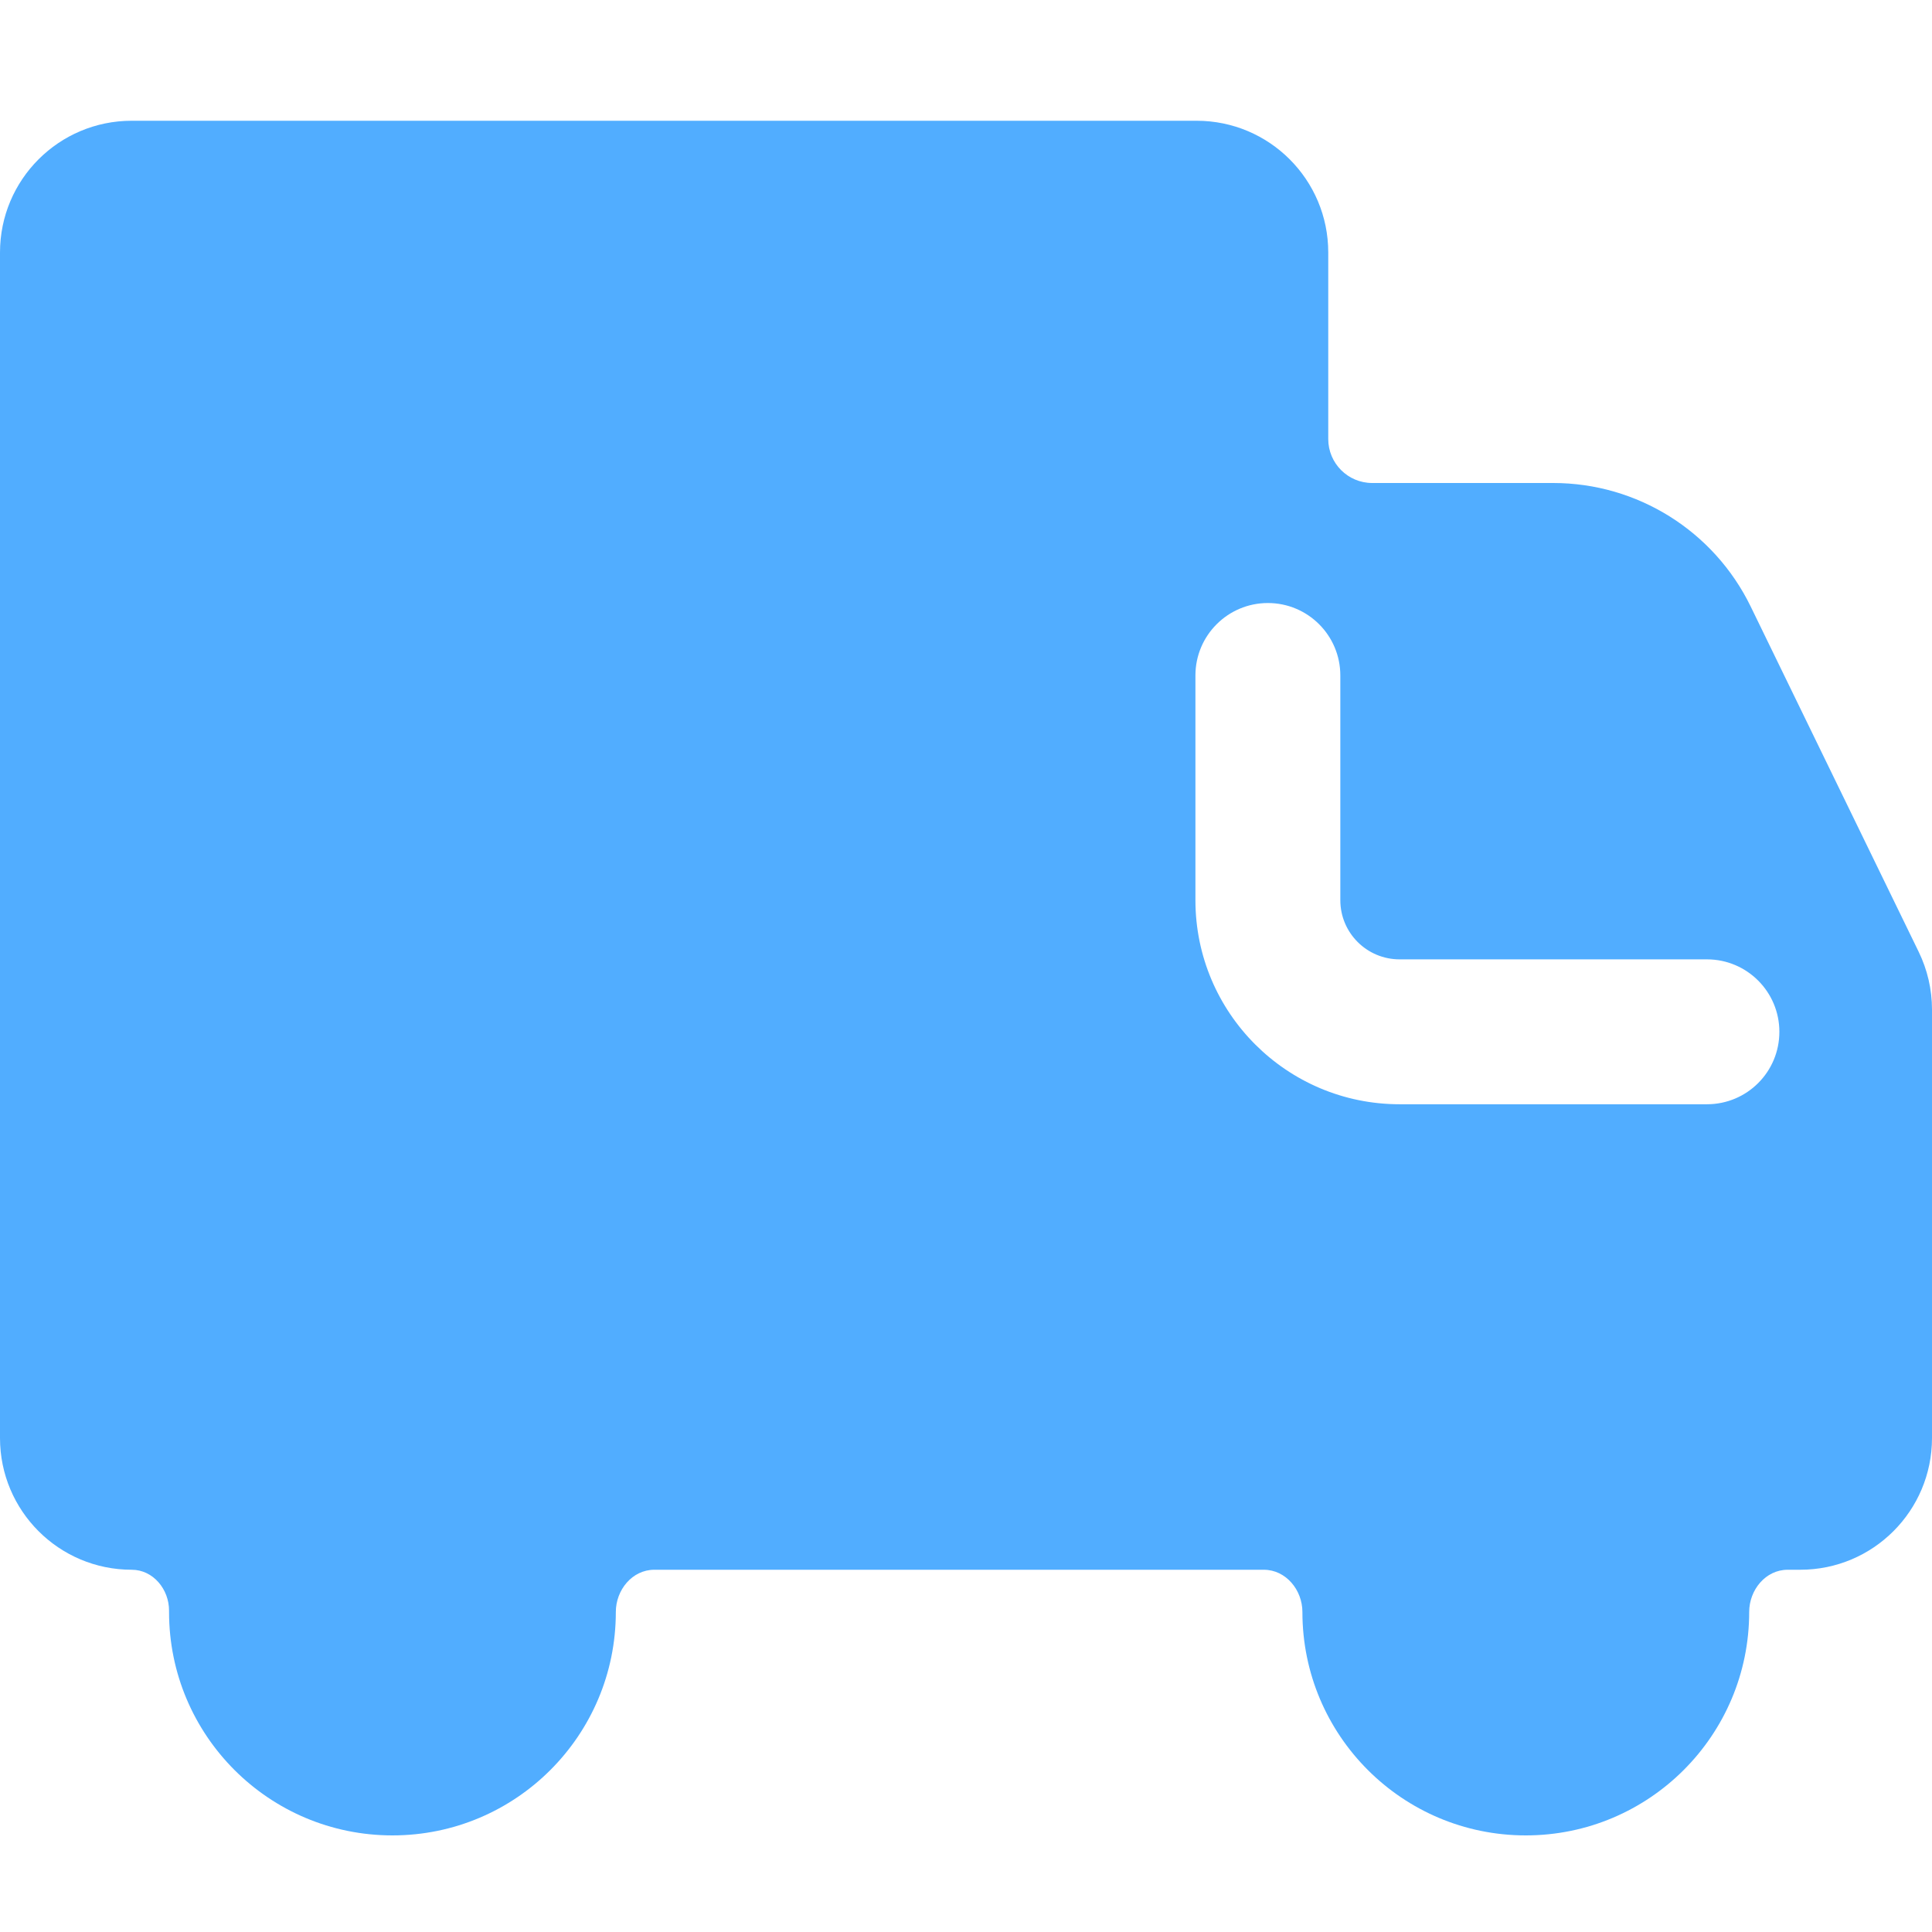 <svg width="16" height="16" viewBox="0 0 16 16" fill="none" xmlns="http://www.w3.org/2000/svg">
<path fill-rule="evenodd" clip-rule="evenodd" d="M0 2.091C0 1.488 0.488 1 1.091 1H9.909C10.512 1 11 1.488 11 2.091V3.636C11 3.837 11.163 4 11.364 4H12.863C13.559 4 14.193 4.397 14.498 5.022L15.89 7.883C15.962 8.031 16 8.195 16 8.36V11.909C16 12.512 15.512 13 14.909 13H14.805C14.622 13 14.486 13.167 14.486 13.35C14.486 14.372 13.657 15.2 12.636 15.2C11.614 15.2 10.786 14.372 10.786 13.35C10.786 13.167 10.649 13 10.466 13H9.909H8.091H5.419C5.236 13 5.1 13.167 5.1 13.35C5.1 14.372 4.272 15.2 3.25 15.2C2.228 15.2 1.4 14.372 1.4 13.35L1.4 13.34C1.401 13.162 1.268 13 1.091 13C0.488 13 0 12.512 0 11.909V2.091ZM11.1 5.594C11.1 5.262 10.831 4.994 10.5 4.994C10.169 4.994 9.9 5.262 9.9 5.594V7.455C9.9 8.388 10.657 9.145 11.591 9.145H14.136C14.468 9.145 14.736 8.877 14.736 8.545C14.736 8.214 14.468 7.945 14.136 7.945H11.591C11.32 7.945 11.1 7.726 11.1 7.455V5.594Z" fill="#51ADFF"/>
</svg>
